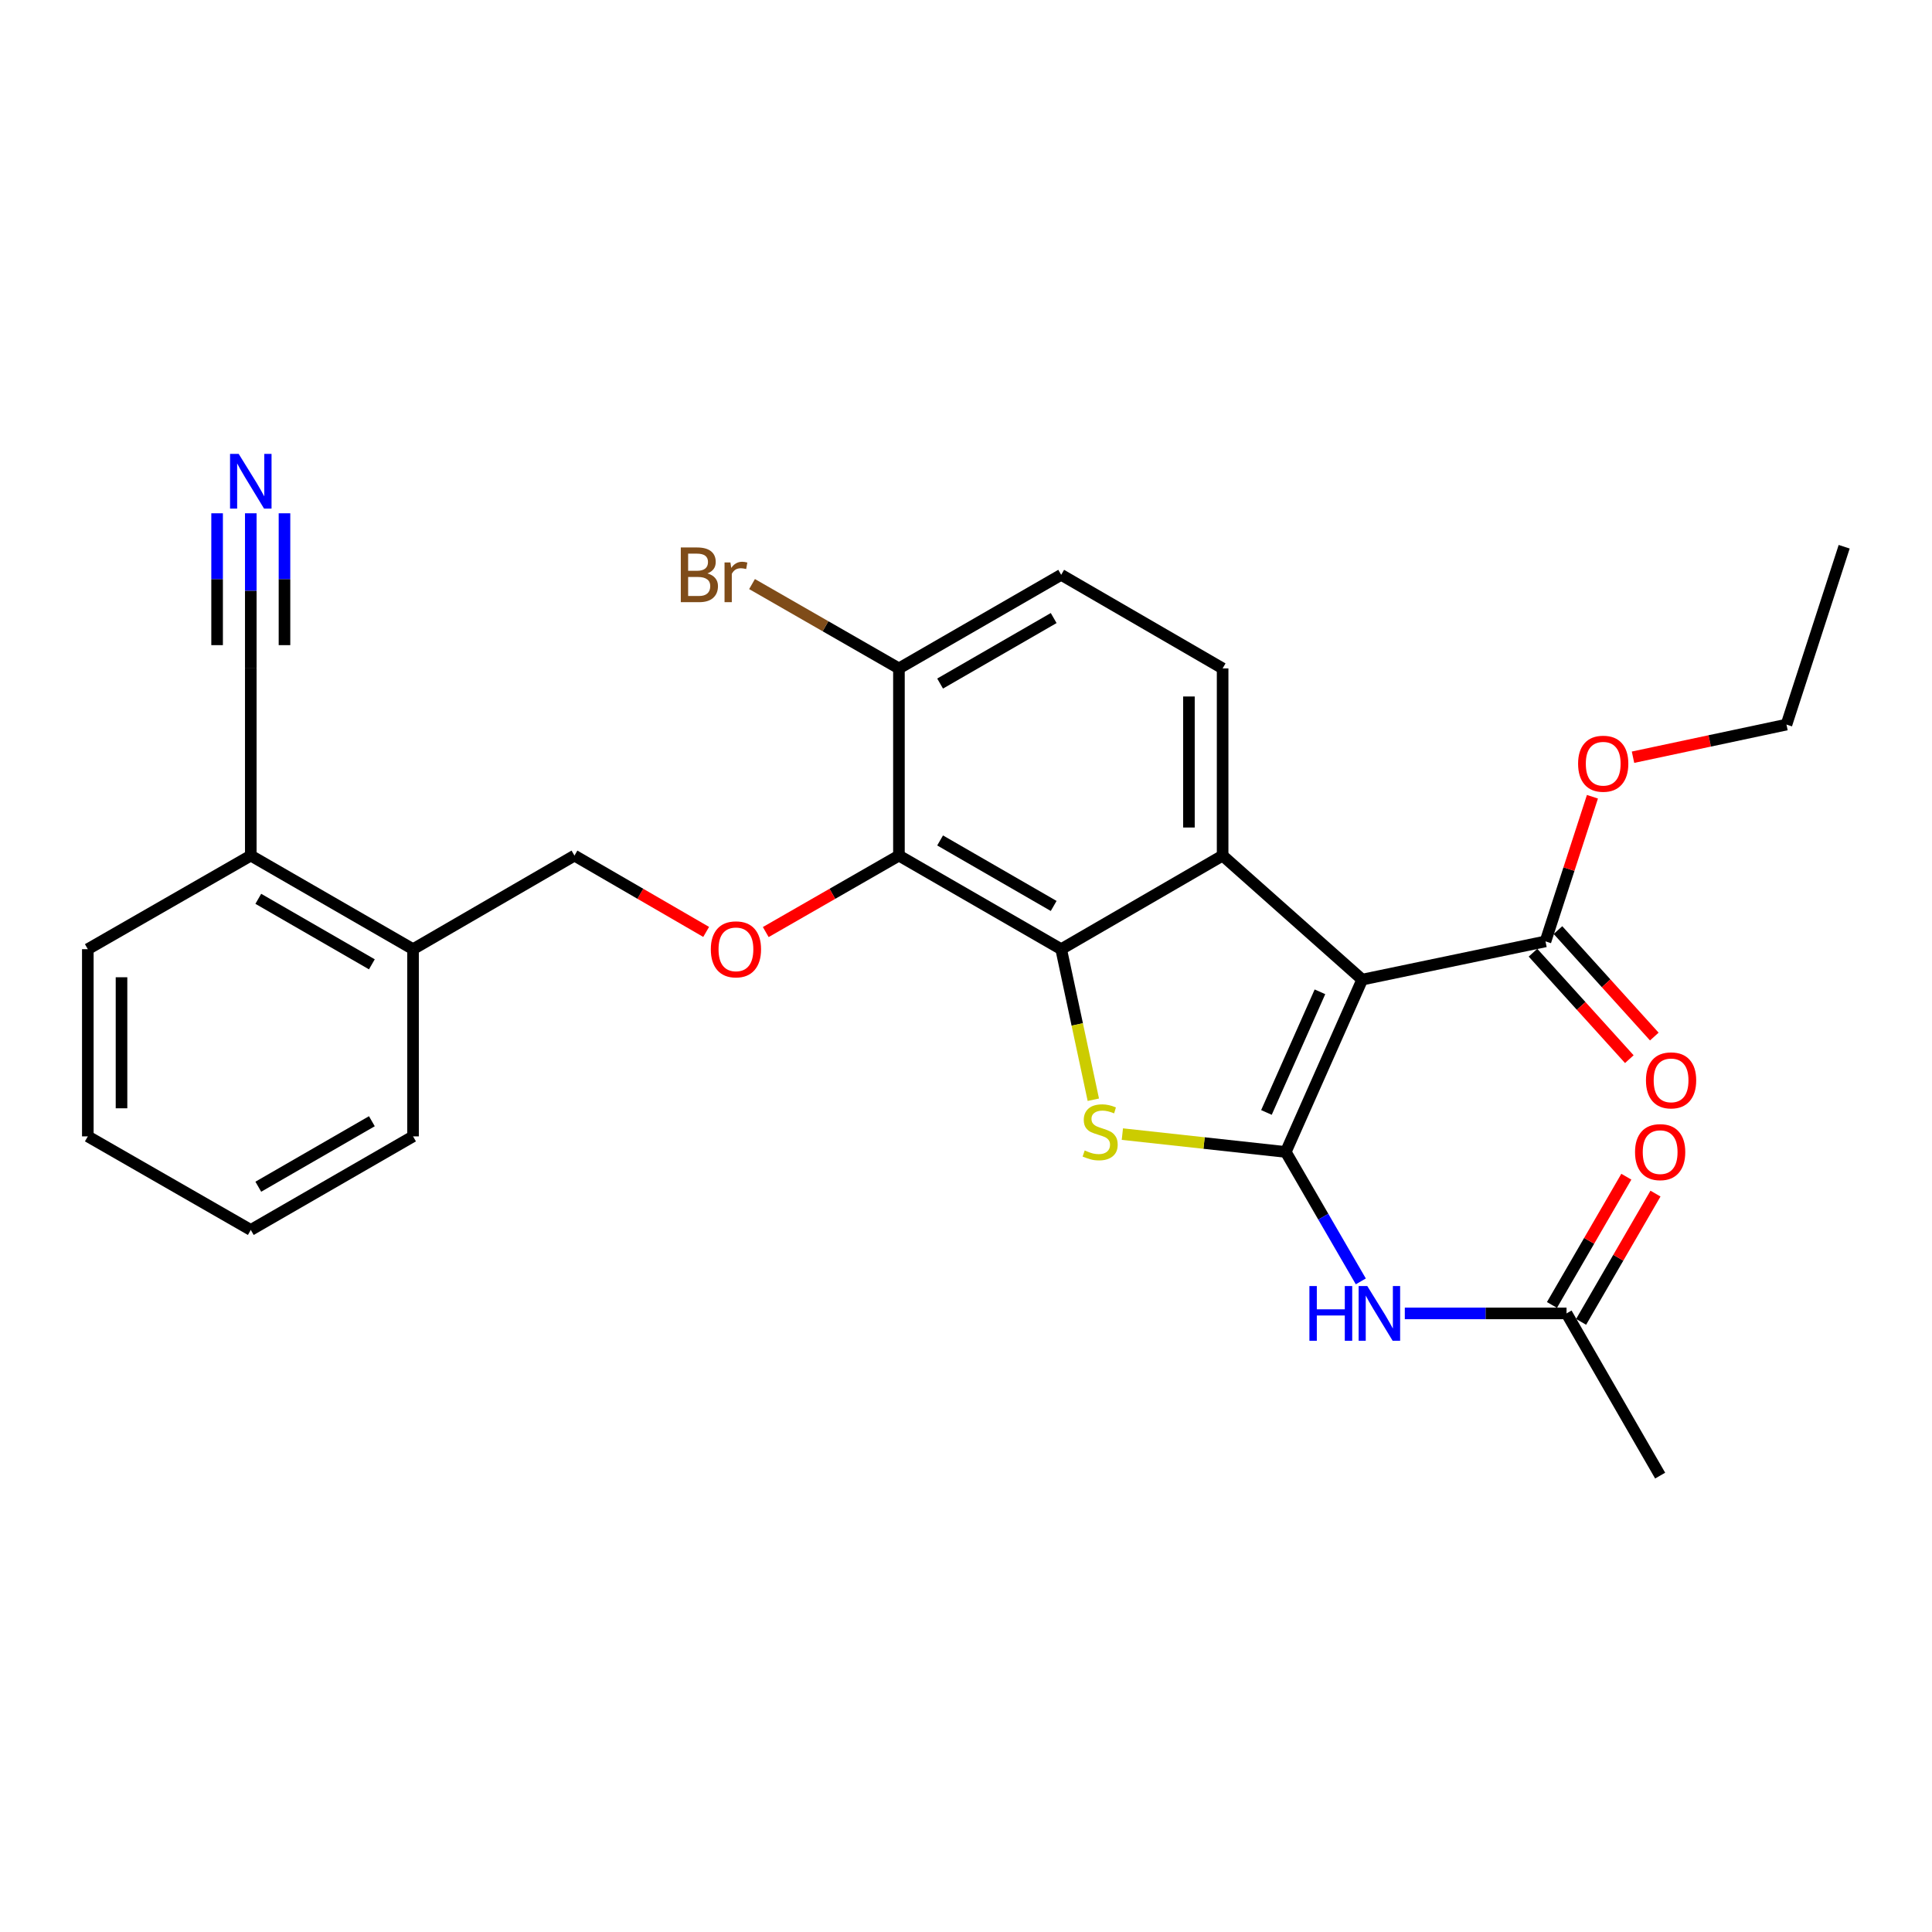 <?xml version='1.0' encoding='iso-8859-1'?>
<svg version='1.1' baseProfile='full'
              xmlns='http://www.w3.org/2000/svg'
                      xmlns:rdkit='http://www.rdkit.org/xml'
                      xmlns:xlink='http://www.w3.org/1999/xlink'
                  xml:space='preserve'
width='1000px' height='1000px' viewBox='0 0 1000 1000'>
<!-- END OF HEADER -->
<rect style='opacity:1.0;fill:#FFFFFF;stroke:none' width='1000' height='1000' x='0' y='0'> </rect>
<path class='bond-0' d='M 665.515,596.256 L 705.082,507.047' style='fill:none;fill-rule:evenodd;stroke:#000000;stroke-width:6px;stroke-linecap:butt;stroke-linejoin:miter;stroke-opacity:1' />
<path class='bond-0' d='M 655.508,575.805 L 683.205,513.358' style='fill:none;fill-rule:evenodd;stroke:#000000;stroke-width:6px;stroke-linecap:butt;stroke-linejoin:miter;stroke-opacity:1' />
<path class='bond-2' d='M 665.515,596.256 L 623.223,591.634' style='fill:none;fill-rule:evenodd;stroke:#000000;stroke-width:6px;stroke-linecap:butt;stroke-linejoin:miter;stroke-opacity:1' />
<path class='bond-2' d='M 623.223,591.634 L 580.932,587.011' style='fill:none;fill-rule:evenodd;stroke:#CCCC00;stroke-width:6px;stroke-linecap:butt;stroke-linejoin:miter;stroke-opacity:1' />
<path class='bond-5' d='M 665.515,596.256 L 684.935,629.75' style='fill:none;fill-rule:evenodd;stroke:#000000;stroke-width:6px;stroke-linecap:butt;stroke-linejoin:miter;stroke-opacity:1' />
<path class='bond-5' d='M 684.935,629.75 L 704.355,663.243' style='fill:none;fill-rule:evenodd;stroke:#0000FF;stroke-width:6px;stroke-linecap:butt;stroke-linejoin:miter;stroke-opacity:1' />
<path class='bond-3' d='M 705.082,507.047 L 632.826,442.852' style='fill:none;fill-rule:evenodd;stroke:#000000;stroke-width:6px;stroke-linecap:butt;stroke-linejoin:miter;stroke-opacity:1' />
<path class='bond-6' d='M 705.082,507.047 L 799.94,487.263' style='fill:none;fill-rule:evenodd;stroke:#000000;stroke-width:6px;stroke-linecap:butt;stroke-linejoin:miter;stroke-opacity:1' />
<path class='bond-1' d='M 549.265,491.294 L 557.585,530.257' style='fill:none;fill-rule:evenodd;stroke:#000000;stroke-width:6px;stroke-linecap:butt;stroke-linejoin:miter;stroke-opacity:1' />
<path class='bond-1' d='M 557.585,530.257 L 565.905,569.22' style='fill:none;fill-rule:evenodd;stroke:#CCCC00;stroke-width:6px;stroke-linecap:butt;stroke-linejoin:miter;stroke-opacity:1' />
<path class='bond-4' d='M 549.265,491.294 L 465.287,442.852' style='fill:none;fill-rule:evenodd;stroke:#000000;stroke-width:6px;stroke-linecap:butt;stroke-linejoin:miter;stroke-opacity:1' />
<path class='bond-4' d='M 545.382,468.921 L 486.597,435.012' style='fill:none;fill-rule:evenodd;stroke:#000000;stroke-width:6px;stroke-linecap:butt;stroke-linejoin:miter;stroke-opacity:1' />
<path class='bond-28' d='M 549.265,491.294 L 632.826,442.852' style='fill:none;fill-rule:evenodd;stroke:#000000;stroke-width:6px;stroke-linecap:butt;stroke-linejoin:miter;stroke-opacity:1' />
<path class='bond-8' d='M 632.826,442.852 L 632.826,345.969' style='fill:none;fill-rule:evenodd;stroke:#000000;stroke-width:6px;stroke-linecap:butt;stroke-linejoin:miter;stroke-opacity:1' />
<path class='bond-8' d='M 615.388,428.32 L 615.388,360.502' style='fill:none;fill-rule:evenodd;stroke:#000000;stroke-width:6px;stroke-linecap:butt;stroke-linejoin:miter;stroke-opacity:1' />
<path class='bond-7' d='M 465.287,442.852 L 430.82,462.642' style='fill:none;fill-rule:evenodd;stroke:#000000;stroke-width:6px;stroke-linecap:butt;stroke-linejoin:miter;stroke-opacity:1' />
<path class='bond-7' d='M 430.82,462.642 L 396.353,482.433' style='fill:none;fill-rule:evenodd;stroke:#FF0000;stroke-width:6px;stroke-linecap:butt;stroke-linejoin:miter;stroke-opacity:1' />
<path class='bond-12' d='M 465.287,442.852 L 465.287,345.969' style='fill:none;fill-rule:evenodd;stroke:#000000;stroke-width:6px;stroke-linecap:butt;stroke-linejoin:miter;stroke-opacity:1' />
<path class='bond-10' d='M 727.128,679.818 L 768.983,679.818' style='fill:none;fill-rule:evenodd;stroke:#0000FF;stroke-width:6px;stroke-linecap:butt;stroke-linejoin:miter;stroke-opacity:1' />
<path class='bond-10' d='M 768.983,679.818 L 810.839,679.818' style='fill:none;fill-rule:evenodd;stroke:#000000;stroke-width:6px;stroke-linecap:butt;stroke-linejoin:miter;stroke-opacity:1' />
<path class='bond-15' d='M 793.474,493.113 L 818.404,520.666' style='fill:none;fill-rule:evenodd;stroke:#000000;stroke-width:6px;stroke-linecap:butt;stroke-linejoin:miter;stroke-opacity:1' />
<path class='bond-15' d='M 818.404,520.666 L 843.334,548.219' style='fill:none;fill-rule:evenodd;stroke:#FF0000;stroke-width:6px;stroke-linecap:butt;stroke-linejoin:miter;stroke-opacity:1' />
<path class='bond-15' d='M 806.405,481.413 L 831.335,508.966' style='fill:none;fill-rule:evenodd;stroke:#000000;stroke-width:6px;stroke-linecap:butt;stroke-linejoin:miter;stroke-opacity:1' />
<path class='bond-15' d='M 831.335,508.966 L 856.265,536.519' style='fill:none;fill-rule:evenodd;stroke:#FF0000;stroke-width:6px;stroke-linecap:butt;stroke-linejoin:miter;stroke-opacity:1' />
<path class='bond-19' d='M 799.94,487.263 L 812.091,449.829' style='fill:none;fill-rule:evenodd;stroke:#000000;stroke-width:6px;stroke-linecap:butt;stroke-linejoin:miter;stroke-opacity:1' />
<path class='bond-19' d='M 812.091,449.829 L 824.242,412.394' style='fill:none;fill-rule:evenodd;stroke:#FF0000;stroke-width:6px;stroke-linecap:butt;stroke-linejoin:miter;stroke-opacity:1' />
<path class='bond-14' d='M 365.506,482.359 L 331.423,462.606' style='fill:none;fill-rule:evenodd;stroke:#FF0000;stroke-width:6px;stroke-linecap:butt;stroke-linejoin:miter;stroke-opacity:1' />
<path class='bond-14' d='M 331.423,462.606 L 297.34,442.852' style='fill:none;fill-rule:evenodd;stroke:#000000;stroke-width:6px;stroke-linecap:butt;stroke-linejoin:miter;stroke-opacity:1' />
<path class='bond-16' d='M 632.826,345.969 L 549.265,297.528' style='fill:none;fill-rule:evenodd;stroke:#000000;stroke-width:6px;stroke-linecap:butt;stroke-linejoin:miter;stroke-opacity:1' />
<path class='bond-9' d='M 129.81,265.678 L 129.81,305.824' style='fill:none;fill-rule:evenodd;stroke:#0000FF;stroke-width:6px;stroke-linecap:butt;stroke-linejoin:miter;stroke-opacity:1' />
<path class='bond-9' d='M 129.81,305.824 L 129.81,345.969' style='fill:none;fill-rule:evenodd;stroke:#000000;stroke-width:6px;stroke-linecap:butt;stroke-linejoin:miter;stroke-opacity:1' />
<path class='bond-9' d='M 112.372,265.678 L 112.372,299.802' style='fill:none;fill-rule:evenodd;stroke:#0000FF;stroke-width:6px;stroke-linecap:butt;stroke-linejoin:miter;stroke-opacity:1' />
<path class='bond-9' d='M 112.372,299.802 L 112.372,333.926' style='fill:none;fill-rule:evenodd;stroke:#000000;stroke-width:6px;stroke-linecap:butt;stroke-linejoin:miter;stroke-opacity:1' />
<path class='bond-9' d='M 147.249,265.678 L 147.249,299.802' style='fill:none;fill-rule:evenodd;stroke:#0000FF;stroke-width:6px;stroke-linecap:butt;stroke-linejoin:miter;stroke-opacity:1' />
<path class='bond-9' d='M 147.249,299.802 L 147.249,333.926' style='fill:none;fill-rule:evenodd;stroke:#000000;stroke-width:6px;stroke-linecap:butt;stroke-linejoin:miter;stroke-opacity:1' />
<path class='bond-18' d='M 818.382,684.192 L 837.629,650.998' style='fill:none;fill-rule:evenodd;stroke:#000000;stroke-width:6px;stroke-linecap:butt;stroke-linejoin:miter;stroke-opacity:1' />
<path class='bond-18' d='M 837.629,650.998 L 856.875,617.805' style='fill:none;fill-rule:evenodd;stroke:#FF0000;stroke-width:6px;stroke-linecap:butt;stroke-linejoin:miter;stroke-opacity:1' />
<path class='bond-18' d='M 803.296,675.444 L 822.542,642.251' style='fill:none;fill-rule:evenodd;stroke:#000000;stroke-width:6px;stroke-linecap:butt;stroke-linejoin:miter;stroke-opacity:1' />
<path class='bond-18' d='M 822.542,642.251 L 841.789,609.058' style='fill:none;fill-rule:evenodd;stroke:#FF0000;stroke-width:6px;stroke-linecap:butt;stroke-linejoin:miter;stroke-opacity:1' />
<path class='bond-21' d='M 810.839,679.818 L 859.29,763.777' style='fill:none;fill-rule:evenodd;stroke:#000000;stroke-width:6px;stroke-linecap:butt;stroke-linejoin:miter;stroke-opacity:1' />
<path class='bond-11' d='M 129.81,345.969 L 129.81,442.852' style='fill:none;fill-rule:evenodd;stroke:#000000;stroke-width:6px;stroke-linecap:butt;stroke-linejoin:miter;stroke-opacity:1' />
<path class='bond-20' d='M 465.287,345.969 L 427.27,324.141' style='fill:none;fill-rule:evenodd;stroke:#000000;stroke-width:6px;stroke-linecap:butt;stroke-linejoin:miter;stroke-opacity:1' />
<path class='bond-20' d='M 427.27,324.141 L 389.253,302.312' style='fill:none;fill-rule:evenodd;stroke:#7F4C19;stroke-width:6px;stroke-linecap:butt;stroke-linejoin:miter;stroke-opacity:1' />
<path class='bond-29' d='M 465.287,345.969 L 549.265,297.528' style='fill:none;fill-rule:evenodd;stroke:#000000;stroke-width:6px;stroke-linecap:butt;stroke-linejoin:miter;stroke-opacity:1' />
<path class='bond-29' d='M 486.597,353.809 L 545.382,319.9' style='fill:none;fill-rule:evenodd;stroke:#000000;stroke-width:6px;stroke-linecap:butt;stroke-linejoin:miter;stroke-opacity:1' />
<path class='bond-13' d='M 129.81,442.852 L 213.789,491.294' style='fill:none;fill-rule:evenodd;stroke:#000000;stroke-width:6px;stroke-linecap:butt;stroke-linejoin:miter;stroke-opacity:1' />
<path class='bond-13' d='M 133.694,465.224 L 192.478,499.133' style='fill:none;fill-rule:evenodd;stroke:#000000;stroke-width:6px;stroke-linecap:butt;stroke-linejoin:miter;stroke-opacity:1' />
<path class='bond-22' d='M 129.81,442.852 L 45.455,491.294' style='fill:none;fill-rule:evenodd;stroke:#000000;stroke-width:6px;stroke-linecap:butt;stroke-linejoin:miter;stroke-opacity:1' />
<path class='bond-17' d='M 297.34,442.852 L 213.789,491.294' style='fill:none;fill-rule:evenodd;stroke:#000000;stroke-width:6px;stroke-linecap:butt;stroke-linejoin:miter;stroke-opacity:1' />
<path class='bond-23' d='M 213.789,491.294 L 213.789,588.186' style='fill:none;fill-rule:evenodd;stroke:#000000;stroke-width:6px;stroke-linecap:butt;stroke-linejoin:miter;stroke-opacity:1' />
<path class='bond-24' d='M 845.243,391.935 L 884.96,383.489' style='fill:none;fill-rule:evenodd;stroke:#FF0000;stroke-width:6px;stroke-linecap:butt;stroke-linejoin:miter;stroke-opacity:1' />
<path class='bond-24' d='M 884.96,383.489 L 924.676,375.044' style='fill:none;fill-rule:evenodd;stroke:#000000;stroke-width:6px;stroke-linecap:butt;stroke-linejoin:miter;stroke-opacity:1' />
<path class='bond-30' d='M 45.455,491.294 L 45.455,588.186' style='fill:none;fill-rule:evenodd;stroke:#000000;stroke-width:6px;stroke-linecap:butt;stroke-linejoin:miter;stroke-opacity:1' />
<path class='bond-30' d='M 62.894,505.827 L 62.894,573.652' style='fill:none;fill-rule:evenodd;stroke:#000000;stroke-width:6px;stroke-linecap:butt;stroke-linejoin:miter;stroke-opacity:1' />
<path class='bond-26' d='M 213.789,588.186 L 129.81,636.618' style='fill:none;fill-rule:evenodd;stroke:#000000;stroke-width:6px;stroke-linecap:butt;stroke-linejoin:miter;stroke-opacity:1' />
<path class='bond-26' d='M 192.48,580.344 L 133.695,614.246' style='fill:none;fill-rule:evenodd;stroke:#000000;stroke-width:6px;stroke-linecap:butt;stroke-linejoin:miter;stroke-opacity:1' />
<path class='bond-25' d='M 924.676,375.044 L 954.545,282.995' style='fill:none;fill-rule:evenodd;stroke:#000000;stroke-width:6px;stroke-linecap:butt;stroke-linejoin:miter;stroke-opacity:1' />
<path class='bond-27' d='M 129.81,636.618 L 45.455,588.186' style='fill:none;fill-rule:evenodd;stroke:#000000;stroke-width:6px;stroke-linecap:butt;stroke-linejoin:miter;stroke-opacity:1' />
<path  class='atom-3' d='M 561.436 595.474
Q 561.756 595.594, 563.076 596.154
Q 564.396 596.714, 565.836 597.074
Q 567.316 597.394, 568.756 597.394
Q 571.436 597.394, 572.996 596.114
Q 574.556 594.794, 574.556 592.514
Q 574.556 590.954, 573.756 589.994
Q 572.996 589.034, 571.796 588.514
Q 570.596 587.994, 568.596 587.394
Q 566.076 586.634, 564.556 585.914
Q 563.076 585.194, 561.996 583.674
Q 560.956 582.154, 560.956 579.594
Q 560.956 576.034, 563.356 573.834
Q 565.796 571.634, 570.596 571.634
Q 573.876 571.634, 577.596 573.194
L 576.676 576.274
Q 573.276 574.874, 570.716 574.874
Q 567.956 574.874, 566.436 576.034
Q 564.916 577.154, 564.956 579.114
Q 564.956 580.634, 565.716 581.554
Q 566.516 582.474, 567.636 582.994
Q 568.796 583.514, 570.716 584.114
Q 573.276 584.914, 574.796 585.714
Q 576.316 586.514, 577.396 588.154
Q 578.516 589.754, 578.516 592.514
Q 578.516 596.434, 575.876 598.554
Q 573.276 600.634, 568.916 600.634
Q 566.396 600.634, 564.476 600.074
Q 562.596 599.554, 560.356 598.634
L 561.436 595.474
' fill='#CCCC00'/>
<path  class='atom-6' d='M 677.746 665.658
L 681.586 665.658
L 681.586 677.698
L 696.066 677.698
L 696.066 665.658
L 699.906 665.658
L 699.906 693.978
L 696.066 693.978
L 696.066 680.898
L 681.586 680.898
L 681.586 693.978
L 677.746 693.978
L 677.746 665.658
' fill='#0000FF'/>
<path  class='atom-6' d='M 707.706 665.658
L 716.986 680.658
Q 717.906 682.138, 719.386 684.818
Q 720.866 687.498, 720.946 687.658
L 720.946 665.658
L 724.706 665.658
L 724.706 693.978
L 720.826 693.978
L 710.866 677.578
Q 709.706 675.658, 708.466 673.458
Q 707.266 671.258, 706.906 670.578
L 706.906 693.978
L 703.226 693.978
L 703.226 665.658
L 707.706 665.658
' fill='#0000FF'/>
<path  class='atom-8' d='M 367.921 491.374
Q 367.921 484.574, 371.281 480.774
Q 374.641 476.974, 380.921 476.974
Q 387.201 476.974, 390.561 480.774
Q 393.921 484.574, 393.921 491.374
Q 393.921 498.254, 390.521 502.174
Q 387.121 506.054, 380.921 506.054
Q 374.681 506.054, 371.281 502.174
Q 367.921 498.294, 367.921 491.374
M 380.921 502.854
Q 385.241 502.854, 387.561 499.974
Q 389.921 497.054, 389.921 491.374
Q 389.921 485.814, 387.561 483.014
Q 385.241 480.174, 380.921 480.174
Q 376.601 480.174, 374.241 482.974
Q 371.921 485.774, 371.921 491.374
Q 371.921 497.094, 374.241 499.974
Q 376.601 502.854, 380.921 502.854
' fill='#FF0000'/>
<path  class='atom-10' d='M 123.55 234.936
L 132.83 249.936
Q 133.75 251.416, 135.23 254.096
Q 136.71 256.776, 136.79 256.936
L 136.79 234.936
L 140.55 234.936
L 140.55 263.256
L 136.67 263.256
L 126.71 246.856
Q 125.55 244.936, 124.31 242.736
Q 123.11 240.536, 122.75 239.856
L 122.75 263.256
L 119.07 263.256
L 119.07 234.936
L 123.55 234.936
' fill='#0000FF'/>
<path  class='atom-16' d='M 851.948 559.192
Q 851.948 552.392, 855.308 548.592
Q 858.668 544.792, 864.948 544.792
Q 871.228 544.792, 874.588 548.592
Q 877.948 552.392, 877.948 559.192
Q 877.948 566.072, 874.548 569.992
Q 871.148 573.872, 864.948 573.872
Q 858.708 573.872, 855.308 569.992
Q 851.948 566.112, 851.948 559.192
M 864.948 570.672
Q 869.268 570.672, 871.588 567.792
Q 873.948 564.872, 873.948 559.192
Q 873.948 553.632, 871.588 550.832
Q 869.268 547.992, 864.948 547.992
Q 860.628 547.992, 858.268 550.792
Q 855.948 553.592, 855.948 559.192
Q 855.948 564.912, 858.268 567.792
Q 860.628 570.672, 864.948 570.672
' fill='#FF0000'/>
<path  class='atom-19' d='M 846.29 596.336
Q 846.29 589.536, 849.65 585.736
Q 853.01 581.936, 859.29 581.936
Q 865.57 581.936, 868.93 585.736
Q 872.29 589.536, 872.29 596.336
Q 872.29 603.216, 868.89 607.136
Q 865.49 611.016, 859.29 611.016
Q 853.05 611.016, 849.65 607.136
Q 846.29 603.256, 846.29 596.336
M 859.29 607.816
Q 863.61 607.816, 865.93 604.936
Q 868.29 602.016, 868.29 596.336
Q 868.29 590.776, 865.93 587.976
Q 863.61 585.136, 859.29 585.136
Q 854.97 585.136, 852.61 587.936
Q 850.29 590.736, 850.29 596.336
Q 850.29 602.056, 852.61 604.936
Q 854.97 607.816, 859.29 607.816
' fill='#FF0000'/>
<path  class='atom-20' d='M 816.818 395.295
Q 816.818 388.495, 820.178 384.695
Q 823.538 380.895, 829.818 380.895
Q 836.098 380.895, 839.458 384.695
Q 842.818 388.495, 842.818 395.295
Q 842.818 402.175, 839.418 406.095
Q 836.018 409.975, 829.818 409.975
Q 823.578 409.975, 820.178 406.095
Q 816.818 402.215, 816.818 395.295
M 829.818 406.775
Q 834.138 406.775, 836.458 403.895
Q 838.818 400.975, 838.818 395.295
Q 838.818 389.735, 836.458 386.935
Q 834.138 384.095, 829.818 384.095
Q 825.498 384.095, 823.138 386.895
Q 820.818 389.695, 820.818 395.295
Q 820.818 401.015, 823.138 403.895
Q 825.498 406.775, 829.818 406.775
' fill='#FF0000'/>
<path  class='atom-21' d='M 366.141 296.808
Q 368.861 297.568, 370.221 299.248
Q 371.621 300.888, 371.621 303.328
Q 371.621 307.248, 369.101 309.488
Q 366.621 311.688, 361.901 311.688
L 352.381 311.688
L 352.381 283.368
L 360.741 283.368
Q 365.581 283.368, 368.021 285.328
Q 370.461 287.288, 370.461 290.888
Q 370.461 295.168, 366.141 296.808
M 356.181 286.568
L 356.181 295.448
L 360.741 295.448
Q 363.541 295.448, 364.981 294.328
Q 366.461 293.168, 366.461 290.888
Q 366.461 286.568, 360.741 286.568
L 356.181 286.568
M 361.901 308.488
Q 364.661 308.488, 366.141 307.168
Q 367.621 305.848, 367.621 303.328
Q 367.621 301.008, 365.981 299.848
Q 364.381 298.648, 361.301 298.648
L 356.181 298.648
L 356.181 308.488
L 361.901 308.488
' fill='#7F4C19'/>
<path  class='atom-21' d='M 378.061 291.128
L 378.501 293.968
Q 380.661 290.768, 384.181 290.768
Q 385.301 290.768, 386.821 291.168
L 386.221 294.528
Q 384.501 294.128, 383.541 294.128
Q 381.861 294.128, 380.741 294.808
Q 379.661 295.448, 378.781 297.008
L 378.781 311.688
L 375.021 311.688
L 375.021 291.128
L 378.061 291.128
' fill='#7F4C19'/>
</svg>
